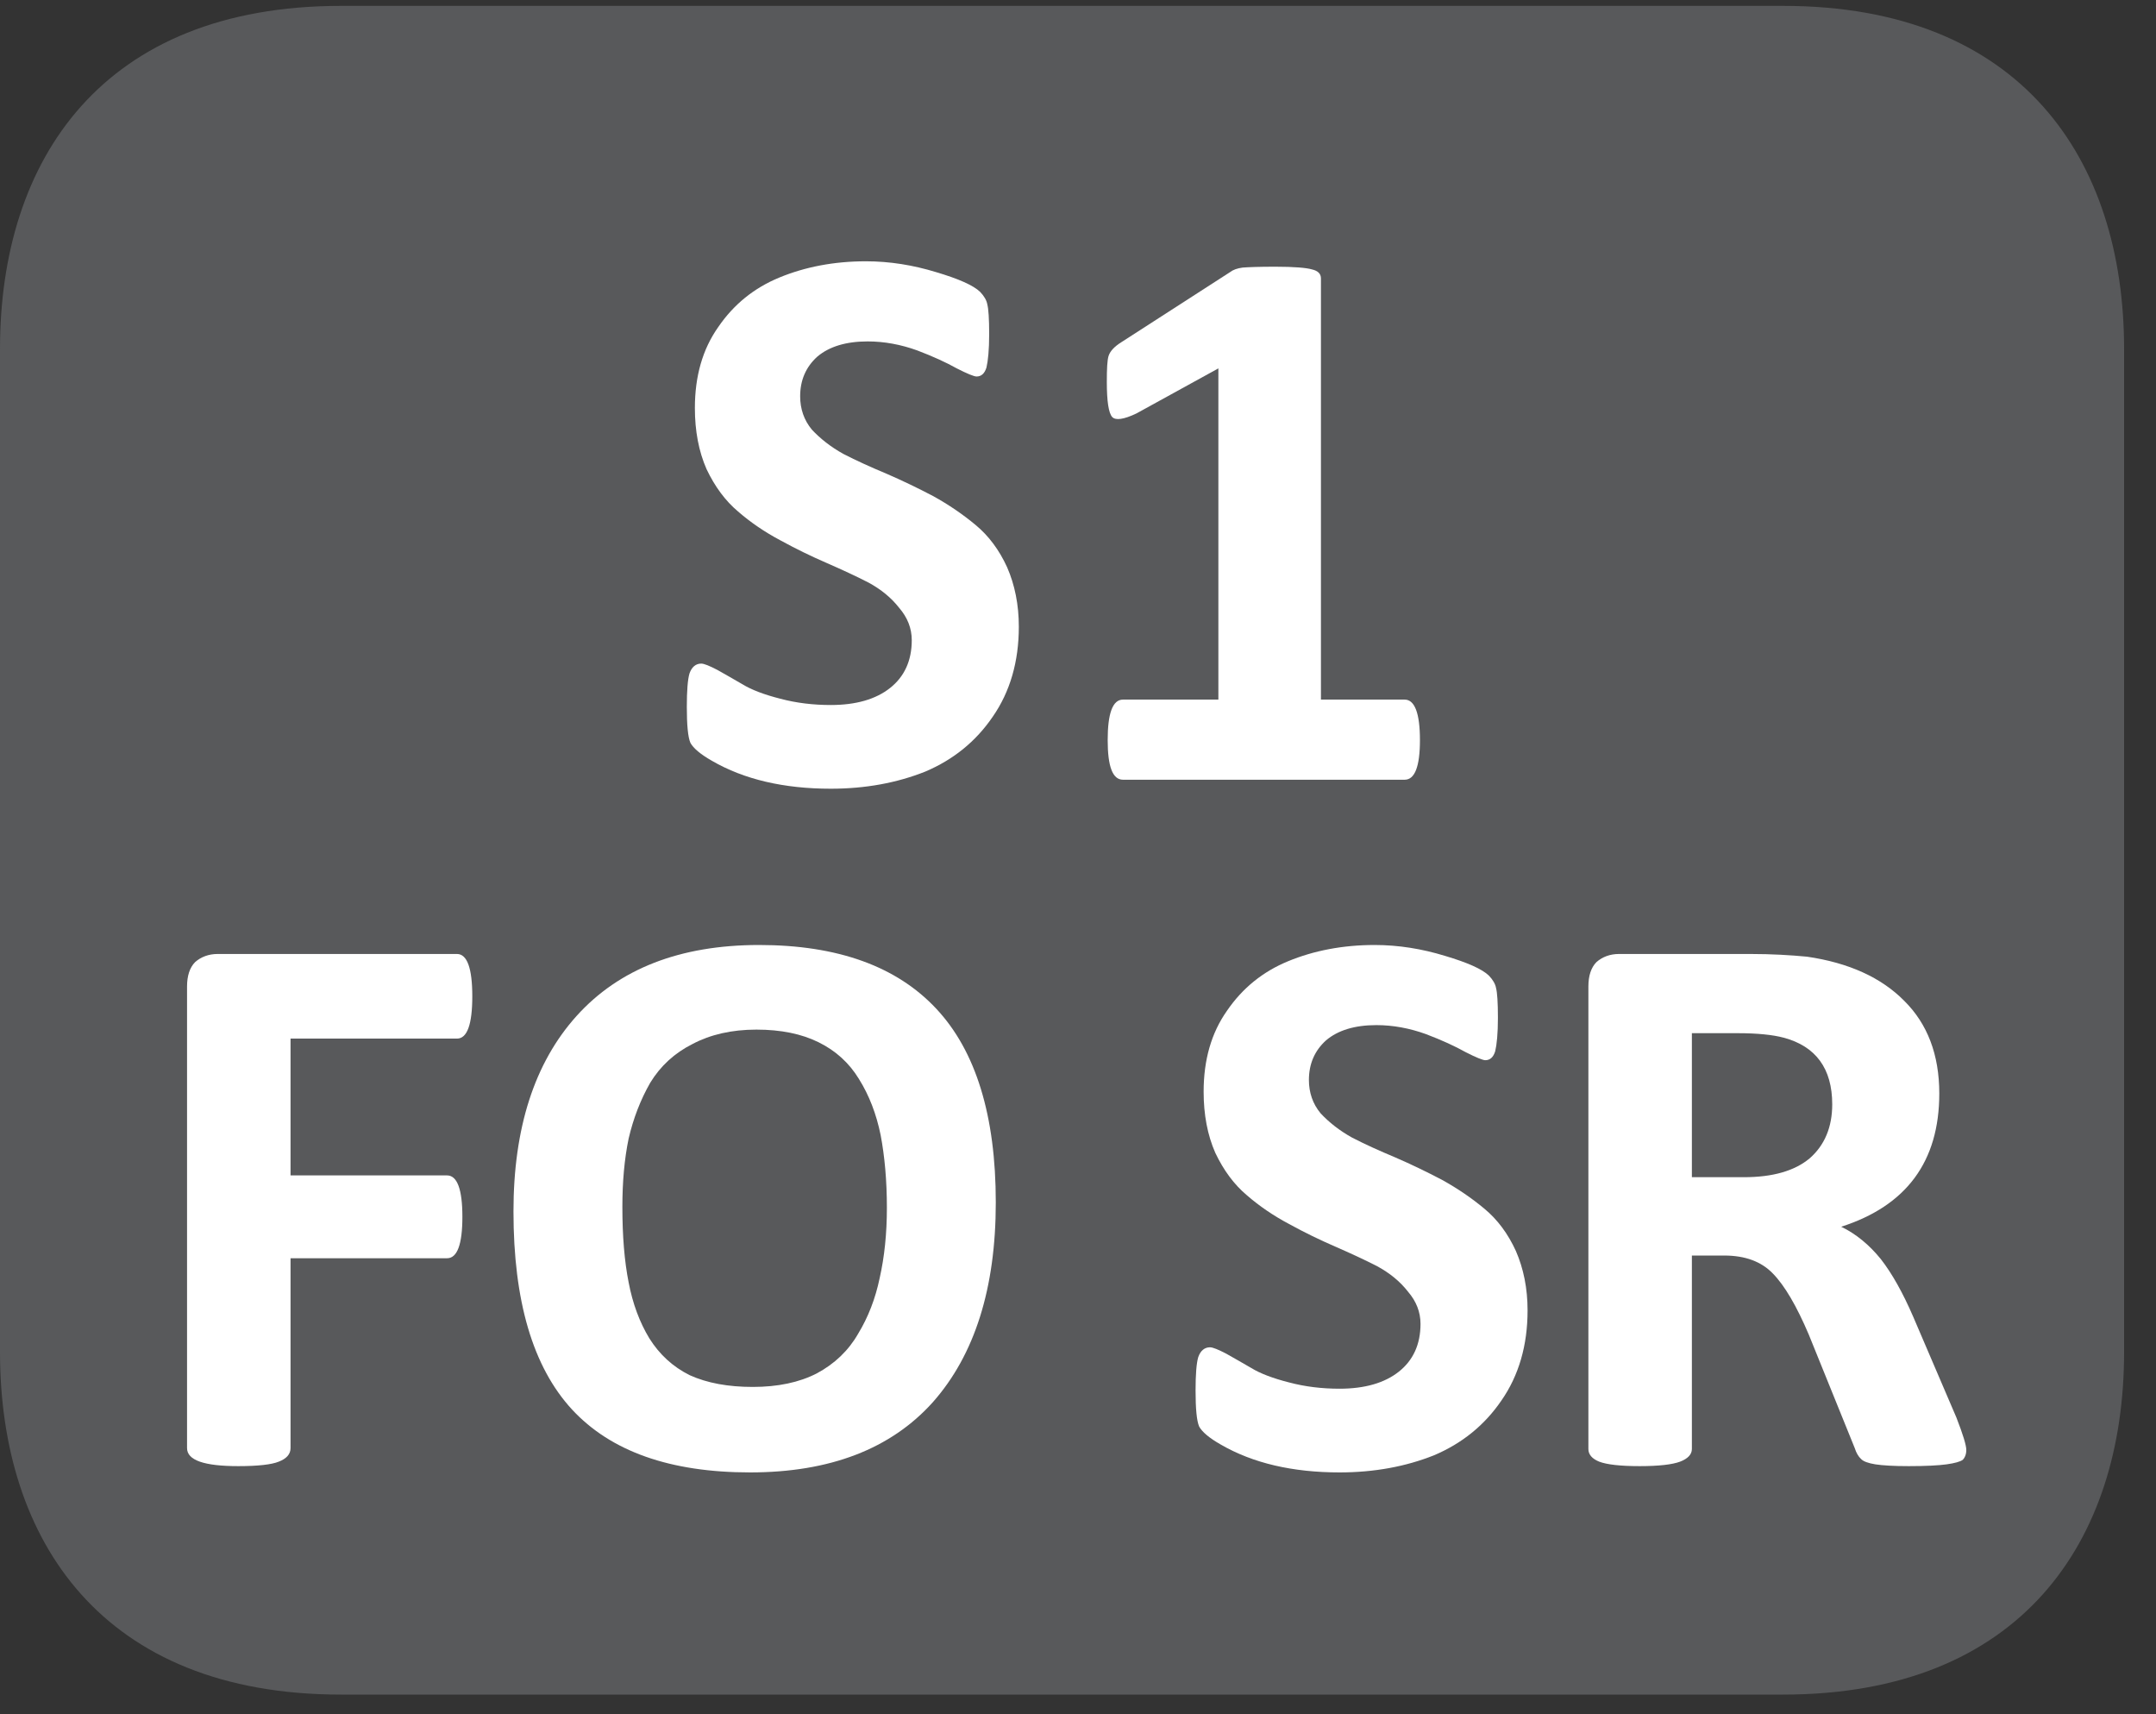 <?xml version="1.0" encoding="UTF-8"?>
<svg xmlns="http://www.w3.org/2000/svg" xmlns:xlink="http://www.w3.org/1999/xlink" width="37.437pt" height="29.759pt" viewBox="0 0 37.437 29.759" version="1.2">
<rect x="0" y="0" width="37.437" height="29.759" fill="#333333" stroke="none"/>
<defs>
<g>
<symbol overflow="visible" id="glyph0-0">
<path style="stroke:none;" d="M 0.281 -8.844 L 6.75 -8.844 L 6.75 0 L 0.281 0 Z M 1 -0.688 L 6.016 -0.688 L 6.016 -8.156 L 1 -8.156 Z M 5.328 -5.781 C 5.328 -5.27 5.184 -4.867 4.906 -4.578 C 4.633 -4.297 4.262 -4.129 3.797 -4.078 L 3.766 -3.25 C 3.766 -3.133 3.582 -3.078 3.219 -3.078 C 3 -3.078 2.848 -3.086 2.766 -3.109 C 2.691 -3.129 2.656 -3.176 2.656 -3.25 L 2.609 -4.328 C 2.586 -4.492 2.609 -4.613 2.672 -4.688 C 2.742 -4.758 2.852 -4.797 3 -4.797 L 3.094 -4.797 C 3.402 -4.797 3.633 -4.879 3.781 -5.047 C 3.934 -5.211 4.016 -5.438 4.016 -5.719 C 4.016 -5.996 3.926 -6.223 3.75 -6.391 C 3.57 -6.555 3.309 -6.641 2.969 -6.641 C 2.789 -6.641 2.613 -6.617 2.438 -6.578 C 2.27 -6.535 2.137 -6.488 2.047 -6.438 C 1.953 -6.383 1.895 -6.359 1.875 -6.359 C 1.781 -6.359 1.734 -6.52 1.734 -6.844 C 1.734 -7.059 1.766 -7.195 1.828 -7.25 C 1.887 -7.332 2.055 -7.41 2.328 -7.484 C 2.605 -7.555 2.898 -7.594 3.203 -7.594 C 3.93 -7.594 4.469 -7.418 4.812 -7.078 C 5.152 -6.742 5.328 -6.309 5.328 -5.781 Z M 3.922 -1.938 C 3.922 -1.695 3.867 -1.523 3.766 -1.422 C 3.672 -1.328 3.492 -1.281 3.234 -1.281 C 2.973 -1.281 2.789 -1.328 2.688 -1.422 C 2.582 -1.523 2.531 -1.695 2.531 -1.938 C 2.531 -2.195 2.582 -2.375 2.688 -2.469 C 2.789 -2.57 2.973 -2.625 3.234 -2.625 C 3.492 -2.625 3.672 -2.57 3.766 -2.469 C 3.867 -2.375 3.922 -2.195 3.922 -1.938 Z M 3.922 -1.938 "/>
</symbol>
<symbol overflow="visible" id="glyph0-1">
<path style="stroke:none;" d="M 6.203 -2.656 C 6.203 -2.051 6.051 -1.527 5.75 -1.094 C 5.457 -0.664 5.066 -0.348 4.578 -0.141 C 4.086 0.055 3.539 0.156 2.938 0.156 C 2.125 0.156 1.434 -0.004 0.875 -0.328 C 0.676 -0.441 0.551 -0.547 0.5 -0.641 C 0.457 -0.742 0.438 -0.953 0.438 -1.266 C 0.438 -1.543 0.453 -1.738 0.484 -1.844 C 0.523 -1.957 0.594 -2.016 0.688 -2.016 C 0.738 -2.016 0.832 -1.977 0.969 -1.906 C 1.102 -1.832 1.25 -1.746 1.406 -1.656 C 1.559 -1.562 1.781 -1.477 2.062 -1.406 C 2.34 -1.332 2.633 -1.297 2.938 -1.297 C 3.371 -1.297 3.719 -1.395 3.969 -1.594 C 4.215 -1.789 4.344 -2.066 4.344 -2.422 C 4.344 -2.629 4.27 -2.816 4.125 -2.984 C 3.988 -3.16 3.809 -3.305 3.594 -3.422 C 3.375 -3.535 3.129 -3.648 2.859 -3.766 C 2.598 -3.879 2.332 -4.008 2.062 -4.156 C 1.789 -4.301 1.543 -4.469 1.328 -4.656 C 1.109 -4.84 0.926 -5.086 0.781 -5.391 C 0.645 -5.699 0.578 -6.055 0.578 -6.453 C 0.578 -7.004 0.711 -7.473 0.984 -7.859 C 1.254 -8.254 1.609 -8.539 2.047 -8.719 C 2.492 -8.902 2.992 -9 3.547 -9 C 3.961 -9 4.367 -8.934 4.766 -8.812 C 5.16 -8.695 5.414 -8.582 5.531 -8.469 C 5.602 -8.395 5.645 -8.32 5.656 -8.25 C 5.676 -8.176 5.688 -8.004 5.688 -7.734 C 5.688 -7.461 5.668 -7.27 5.641 -7.156 C 5.609 -7.051 5.551 -7 5.469 -7 C 5.426 -7 5.309 -7.047 5.125 -7.141 C 4.945 -7.242 4.715 -7.348 4.438 -7.453 C 4.156 -7.555 3.867 -7.609 3.578 -7.609 C 3.203 -7.609 2.91 -7.52 2.703 -7.344 C 2.504 -7.164 2.406 -6.934 2.406 -6.656 C 2.406 -6.438 2.473 -6.242 2.609 -6.078 C 2.754 -5.922 2.938 -5.777 3.156 -5.656 C 3.383 -5.539 3.633 -5.426 3.906 -5.312 C 4.176 -5.195 4.445 -5.066 4.719 -4.922 C 4.988 -4.773 5.234 -4.605 5.453 -4.422 C 5.68 -4.234 5.863 -3.988 6 -3.688 C 6.133 -3.383 6.203 -3.039 6.203 -2.656 Z M 6.203 -2.656 "/>
</symbol>
<symbol overflow="visible" id="glyph0-2">
<path style="stroke:none;" d="M 6.453 -0.688 C 6.453 -0.227 6.363 0 6.188 0 L 1.297 0 C 1.117 0 1.031 -0.227 1.031 -0.688 C 1.031 -1.152 1.117 -1.391 1.297 -1.391 L 2.953 -1.391 L 2.953 -7.141 L 1.531 -6.359 C 1.312 -6.254 1.168 -6.234 1.109 -6.297 C 1.047 -6.367 1.016 -6.57 1.016 -6.906 C 1.016 -7.133 1.023 -7.285 1.047 -7.359 C 1.074 -7.441 1.148 -7.52 1.266 -7.594 L 3.156 -8.812 C 3.207 -8.852 3.281 -8.879 3.375 -8.891 C 3.465 -8.898 3.656 -8.906 3.938 -8.906 C 4.27 -8.906 4.484 -8.887 4.578 -8.859 C 4.68 -8.836 4.734 -8.785 4.734 -8.703 L 4.734 -1.391 L 6.188 -1.391 C 6.363 -1.391 6.453 -1.152 6.453 -0.688 Z M 6.453 -0.688 "/>
</symbol>
<symbol overflow="visible" id="glyph0-3">
<path style="stroke:none;" d="M 5.922 -8.109 C 5.922 -7.617 5.832 -7.375 5.656 -7.375 L 2.766 -7.375 L 2.766 -5 L 5.484 -5 C 5.66 -5 5.75 -4.758 5.75 -4.281 C 5.75 -3.801 5.66 -3.562 5.484 -3.562 L 2.766 -3.562 L 2.766 -0.266 C 2.766 -0.16 2.695 -0.082 2.562 -0.031 C 2.438 0.02 2.199 0.047 1.859 0.047 C 1.266 0.047 0.969 -0.055 0.969 -0.266 L 0.969 -8.281 C 0.969 -8.465 1.016 -8.609 1.109 -8.703 C 1.211 -8.793 1.344 -8.844 1.5 -8.844 L 5.656 -8.844 C 5.832 -8.844 5.922 -8.598 5.922 -8.109 Z M 5.922 -8.109 "/>
</symbol>
<symbol overflow="visible" id="glyph0-4">
<path style="stroke:none;" d="M 8.922 -4.531 C 8.922 -3.039 8.555 -1.883 7.828 -1.062 C 7.098 -0.25 6.039 0.156 4.656 0.156 C 3.27 0.156 2.238 -0.207 1.562 -0.938 C 0.883 -1.676 0.547 -2.82 0.547 -4.375 C 0.547 -5.82 0.91 -6.953 1.641 -7.766 C 2.379 -8.586 3.438 -9 4.812 -9 C 6.176 -9 7.203 -8.629 7.891 -7.891 C 8.574 -7.16 8.922 -6.039 8.922 -4.531 Z M 7.031 -4.438 C 7.031 -4.914 6.992 -5.336 6.922 -5.703 C 6.848 -6.066 6.723 -6.391 6.547 -6.672 C 6.379 -6.949 6.145 -7.164 5.844 -7.312 C 5.551 -7.457 5.191 -7.531 4.766 -7.531 C 4.336 -7.531 3.965 -7.445 3.656 -7.281 C 3.344 -7.125 3.098 -6.898 2.922 -6.609 C 2.754 -6.316 2.629 -5.992 2.547 -5.641 C 2.473 -5.285 2.438 -4.887 2.438 -4.453 C 2.438 -3.953 2.473 -3.512 2.547 -3.141 C 2.617 -2.773 2.738 -2.449 2.906 -2.172 C 3.082 -1.891 3.316 -1.676 3.609 -1.531 C 3.91 -1.395 4.273 -1.328 4.703 -1.328 C 5.137 -1.328 5.508 -1.406 5.812 -1.562 C 6.121 -1.727 6.363 -1.957 6.531 -2.25 C 6.707 -2.539 6.832 -2.863 6.906 -3.219 C 6.988 -3.582 7.031 -3.988 7.031 -4.438 Z M 7.031 -4.438 "/>
</symbol>
<symbol overflow="visible" id="glyph0-5">
<path style="stroke:none;" d=""/>
</symbol>
<symbol overflow="visible" id="glyph0-6">
<path style="stroke:none;" d="M 7.531 -0.234 C 7.531 -0.16 7.508 -0.102 7.469 -0.062 C 7.426 -0.031 7.332 -0.004 7.188 0.016 C 7.051 0.035 6.832 0.047 6.531 0.047 C 6.27 0.047 6.074 0.035 5.953 0.016 C 5.828 -0.004 5.742 -0.035 5.703 -0.078 C 5.66 -0.117 5.621 -0.18 5.594 -0.266 L 4.797 -2.234 C 4.586 -2.73 4.379 -3.086 4.172 -3.297 C 3.973 -3.504 3.691 -3.609 3.328 -3.609 L 2.766 -3.609 L 2.766 -0.25 C 2.766 -0.156 2.695 -0.082 2.562 -0.031 C 2.426 0.02 2.191 0.047 1.859 0.047 C 1.523 0.047 1.289 0.02 1.156 -0.031 C 1.031 -0.082 0.969 -0.156 0.969 -0.25 L 0.969 -8.281 C 0.969 -8.465 1.016 -8.609 1.109 -8.703 C 1.211 -8.793 1.344 -8.844 1.5 -8.844 L 3.781 -8.844 C 4.152 -8.844 4.484 -8.824 4.766 -8.797 C 5.492 -8.691 6.055 -8.434 6.453 -8.031 C 6.855 -7.633 7.062 -7.098 7.062 -6.422 C 7.062 -5.242 6.492 -4.473 5.359 -4.109 C 5.617 -3.984 5.848 -3.793 6.047 -3.547 C 6.242 -3.297 6.43 -2.961 6.609 -2.547 L 7.359 -0.797 C 7.473 -0.504 7.531 -0.316 7.531 -0.234 Z M 5.203 -6.234 C 5.203 -6.855 4.918 -7.242 4.359 -7.391 C 4.172 -7.441 3.902 -7.469 3.562 -7.469 L 2.766 -7.469 L 2.766 -4.969 L 3.672 -4.969 C 4.168 -4.969 4.551 -5.078 4.812 -5.297 C 5.07 -5.523 5.203 -5.836 5.203 -6.234 Z M 5.203 -6.234 "/>
</symbol>
</g>
<clipPath id="clip1">
  <path d="M 0 0.102 L 36.883 0.102 L 36.883 29.418 L 0 29.418 Z M 0 0.102 "/>
</clipPath>
</defs>
<g id="surface1">
<g clip-path="url(#clip1)" clip-rule="nonzero">
<path style=" stroke:none;fill-rule:nonzero;fill:rgb(34.509%,34.901%,35.686%);fill-opacity:1;" d="M 36.883 23.469 C 36.883 26.754 35.098 29.418 30.961 29.418 L 5.922 29.418 C 1.781 29.418 0 26.754 0 23.469 L 0 6.059 C 0 2.766 1.781 0.102 5.922 0.102 L 30.961 0.102 C 35.098 0.102 36.883 2.766 36.883 6.059 Z M 36.883 23.469 "/>
</g>
<g style="fill:rgb(100%,100%,100%);fill-opacity:1;">
  <use xlink:href="#glyph0-1" x="11.488" y="13.536"/>
  <use xlink:href="#glyph0-2" x="18.203" y="13.536"/>
</g>
<g style="fill:rgb(100%,100%,100%);fill-opacity:1;">
  <use xlink:href="#glyph0-3" x="2.279" y="25.405"/>
  <use xlink:href="#glyph0-4" x="8.369" y="25.405"/>
  <use xlink:href="#glyph0-5" x="17.54" y="25.405"/>
  <use xlink:href="#glyph0-1" x="20.322" y="25.405"/>
  <use xlink:href="#glyph0-6" x="26.612" y="25.405"/>
</g>
</g>
</svg>
